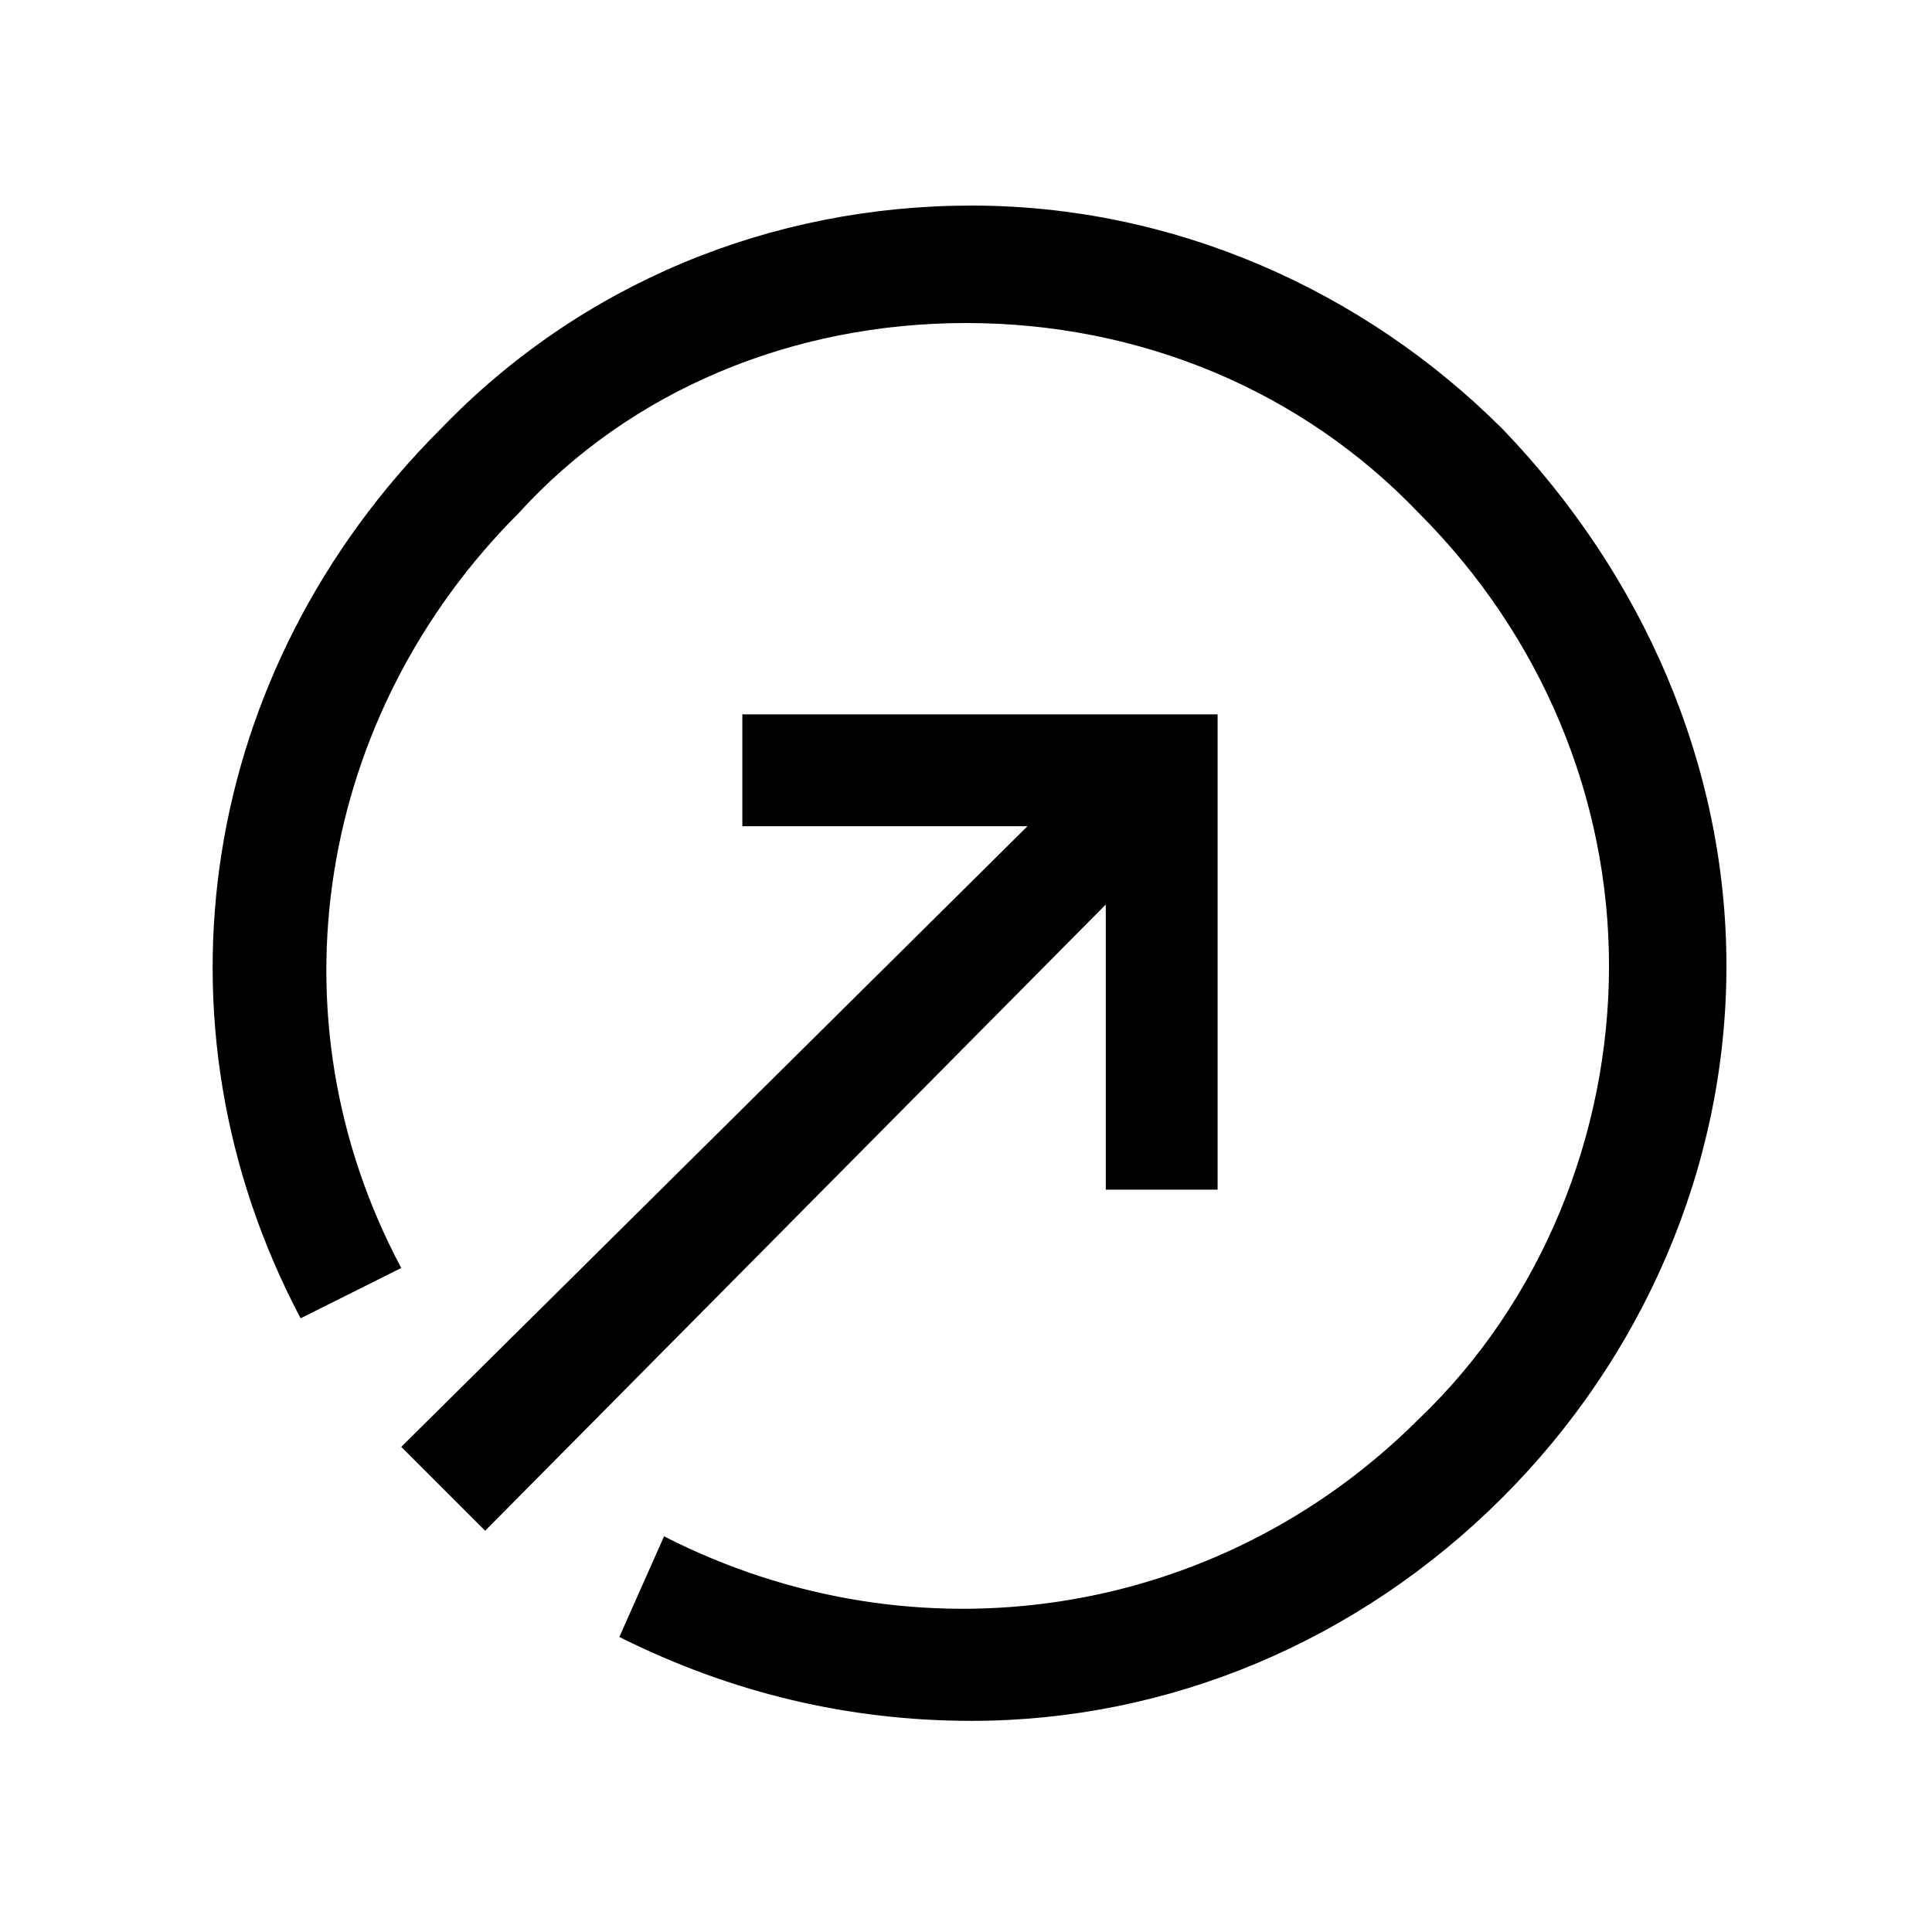 <?xml version="1.0" encoding="UTF-8"?>
<!-- Uploaded to: ICON Repo, www.svgrepo.com, Generator: ICON Repo Mixer Tools -->
<svg fill="#000000" width="800px" height="800px" version="1.1" viewBox="144 144 512 512" xmlns="http://www.w3.org/2000/svg">
 <g>
  <path d="m542.25 257.75c-37.043-37.043-87.426-59.273-140.77-59.273s-103.73 20.746-140.77 59.273c-63.719 63.719-78.535 157.07-37.047 235.61l26.672-13.336c-35.562-66.68-22.227-146.7 31.117-200.04 29.637-32.598 72.609-50.379 118.55-50.379s88.906 17.781 120.02 50.383c32.598 32.598 50.383 75.57 50.383 120.02s-17.781 88.906-50.383 120.02c-53.344 53.344-133.36 65.199-200.04 31.117l-11.852 26.672c29.637 14.816 60.754 22.227 93.352 22.227 51.863 0 102.24-20.746 140.77-59.273 37.043-37.043 59.273-87.426 59.273-140.77s-22.227-103.72-59.273-142.25z"/>
  <path d="m437.04 459.27h29.637v-125.95h-125.95v29.637h75.57l-165.96 164.48 22.227 22.227 164.48-165.96z"/>
 </g>
</svg>